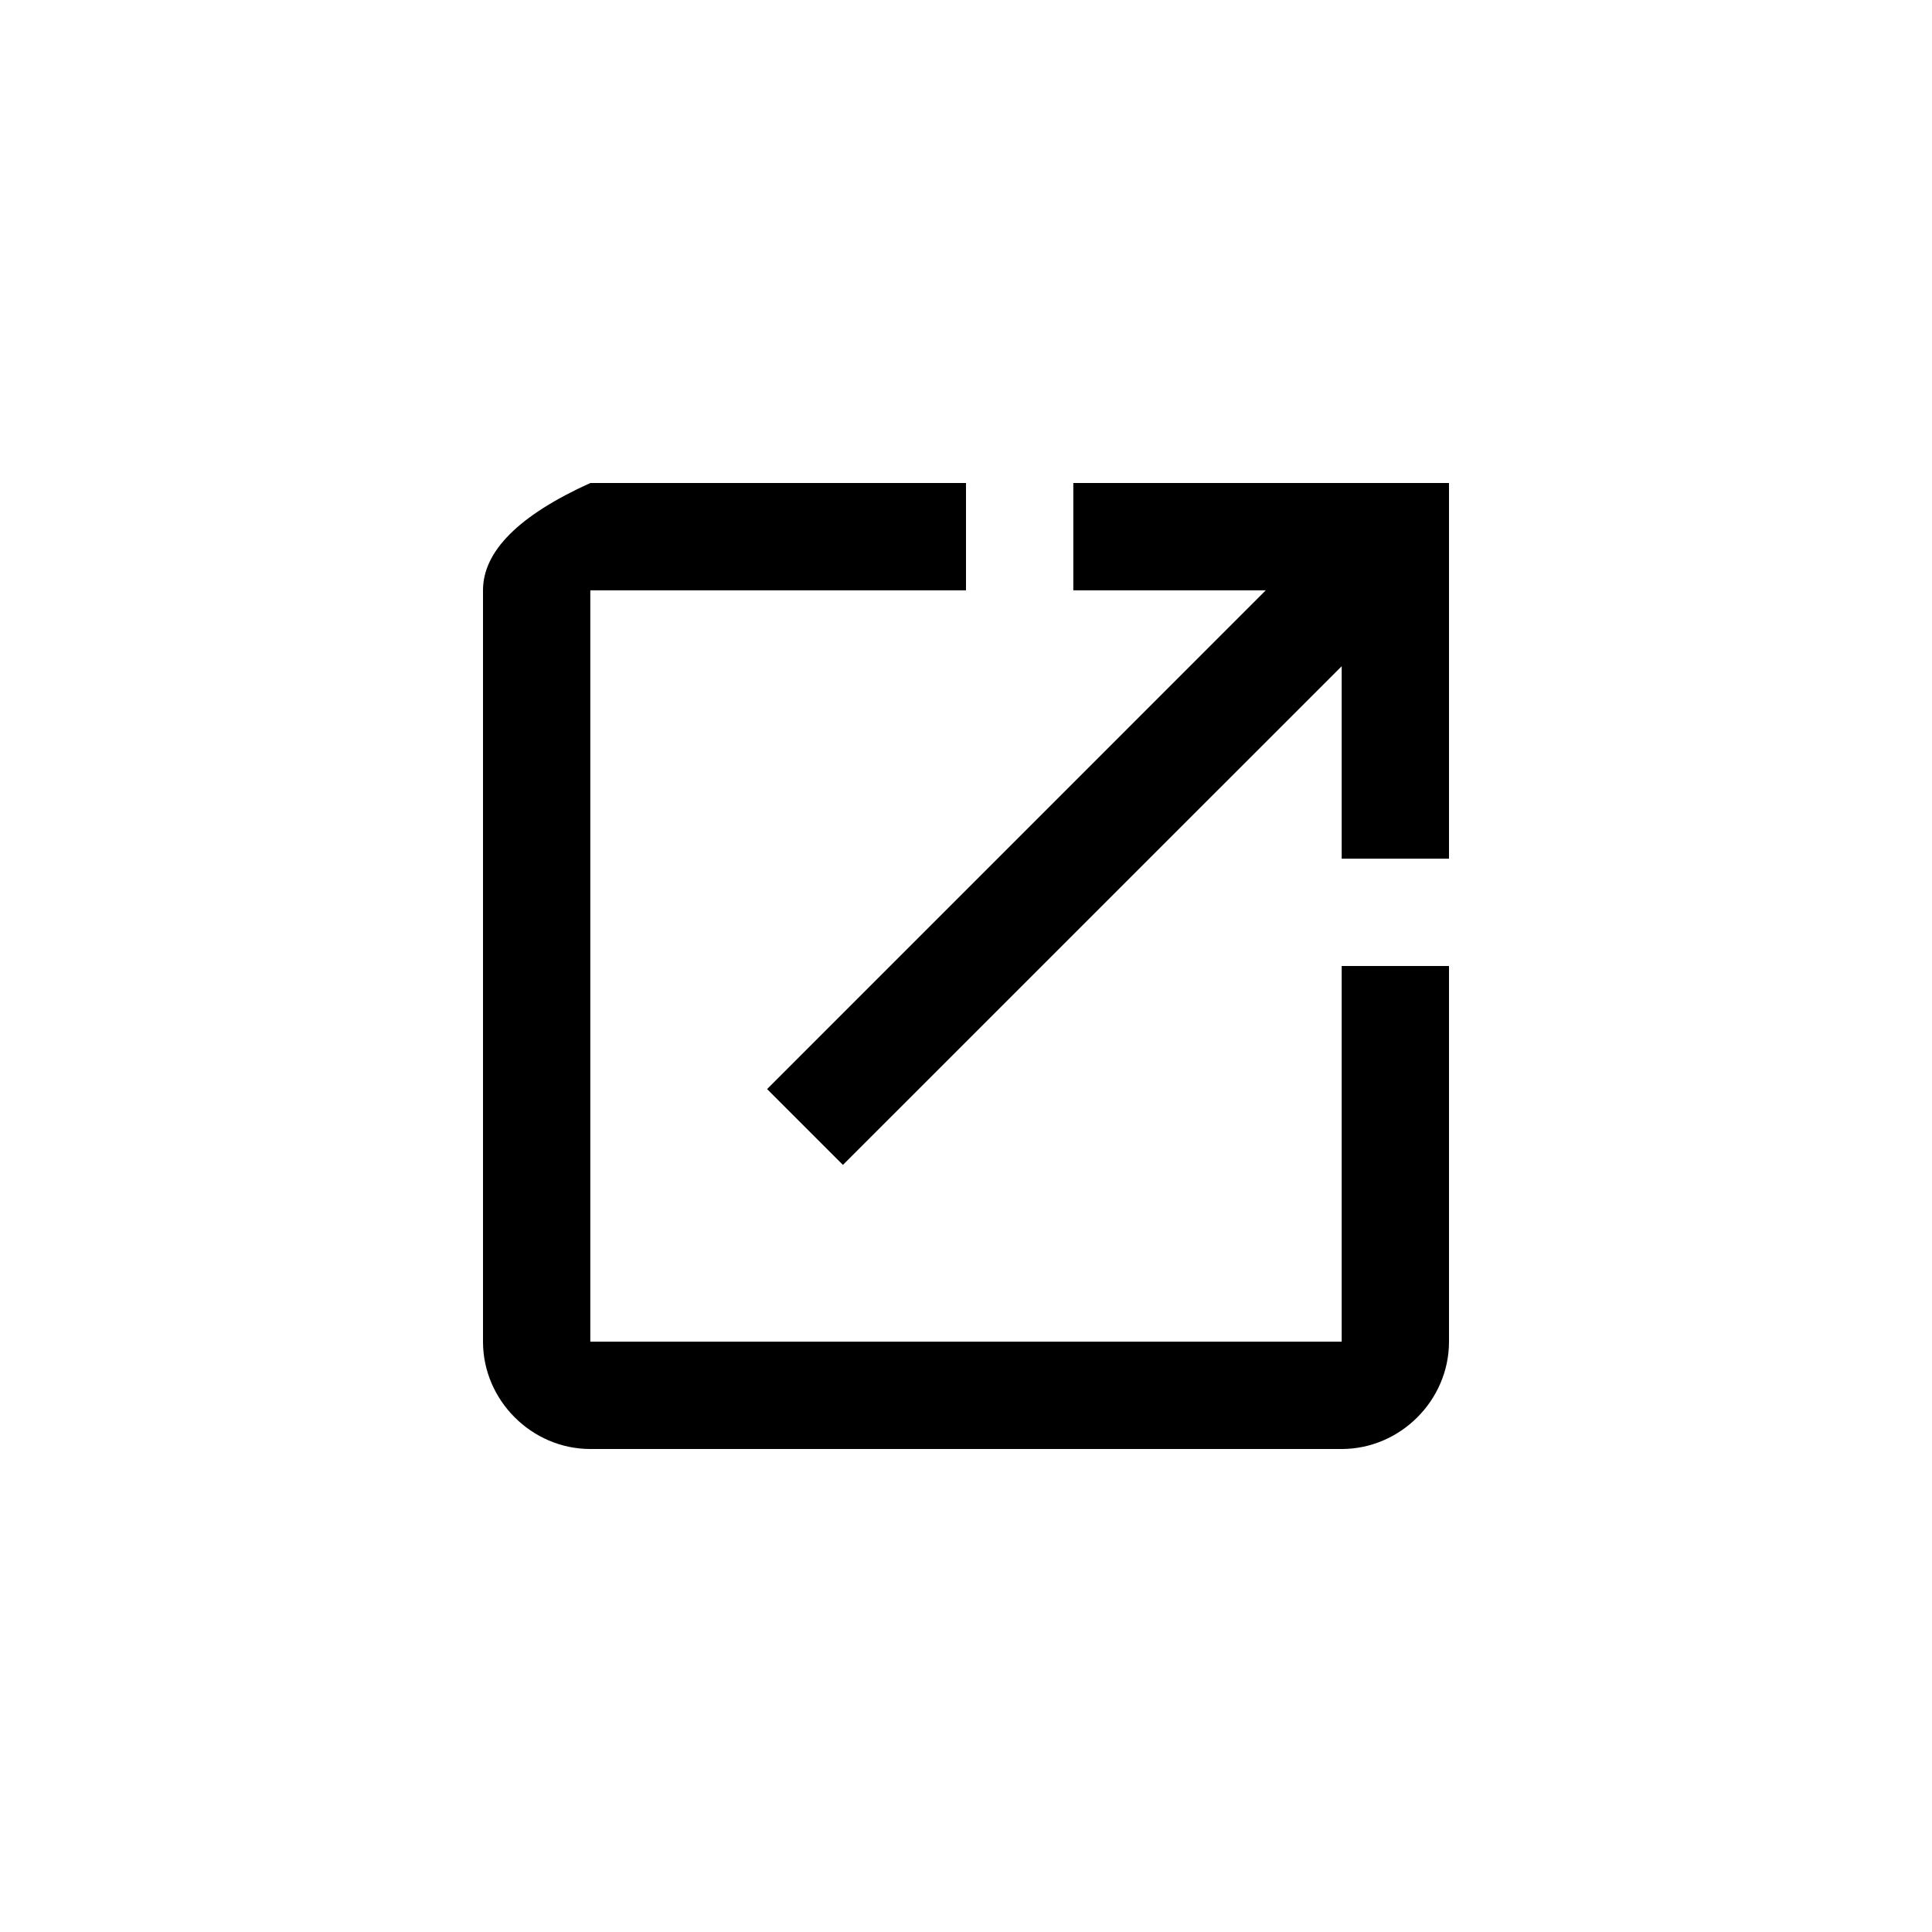 <svg width="24" height="24" viewBox="0 0 24 24" fill="none" xmlns="http://www.w3.org/2000/svg">
<path d="M6 7.333C6 8.267 6 15.733 6 16.667C6 17.395 6.605 18 7.333 18C8.267 18 15.733 18 16.667 18C17.395 18 18 17.395 18 16.667C18 16.356 18 14.8 18 12H16.667V16.667H7.333V7.333H12V6H7.333C6.444 6.403 6 6.848 6 7.333ZM13.333 7.333H15.724L9.529 13.529L10.471 14.471L16.667 8.276V10.667H18V6H13.333V7.333Z" fill="black"/>
</svg>
